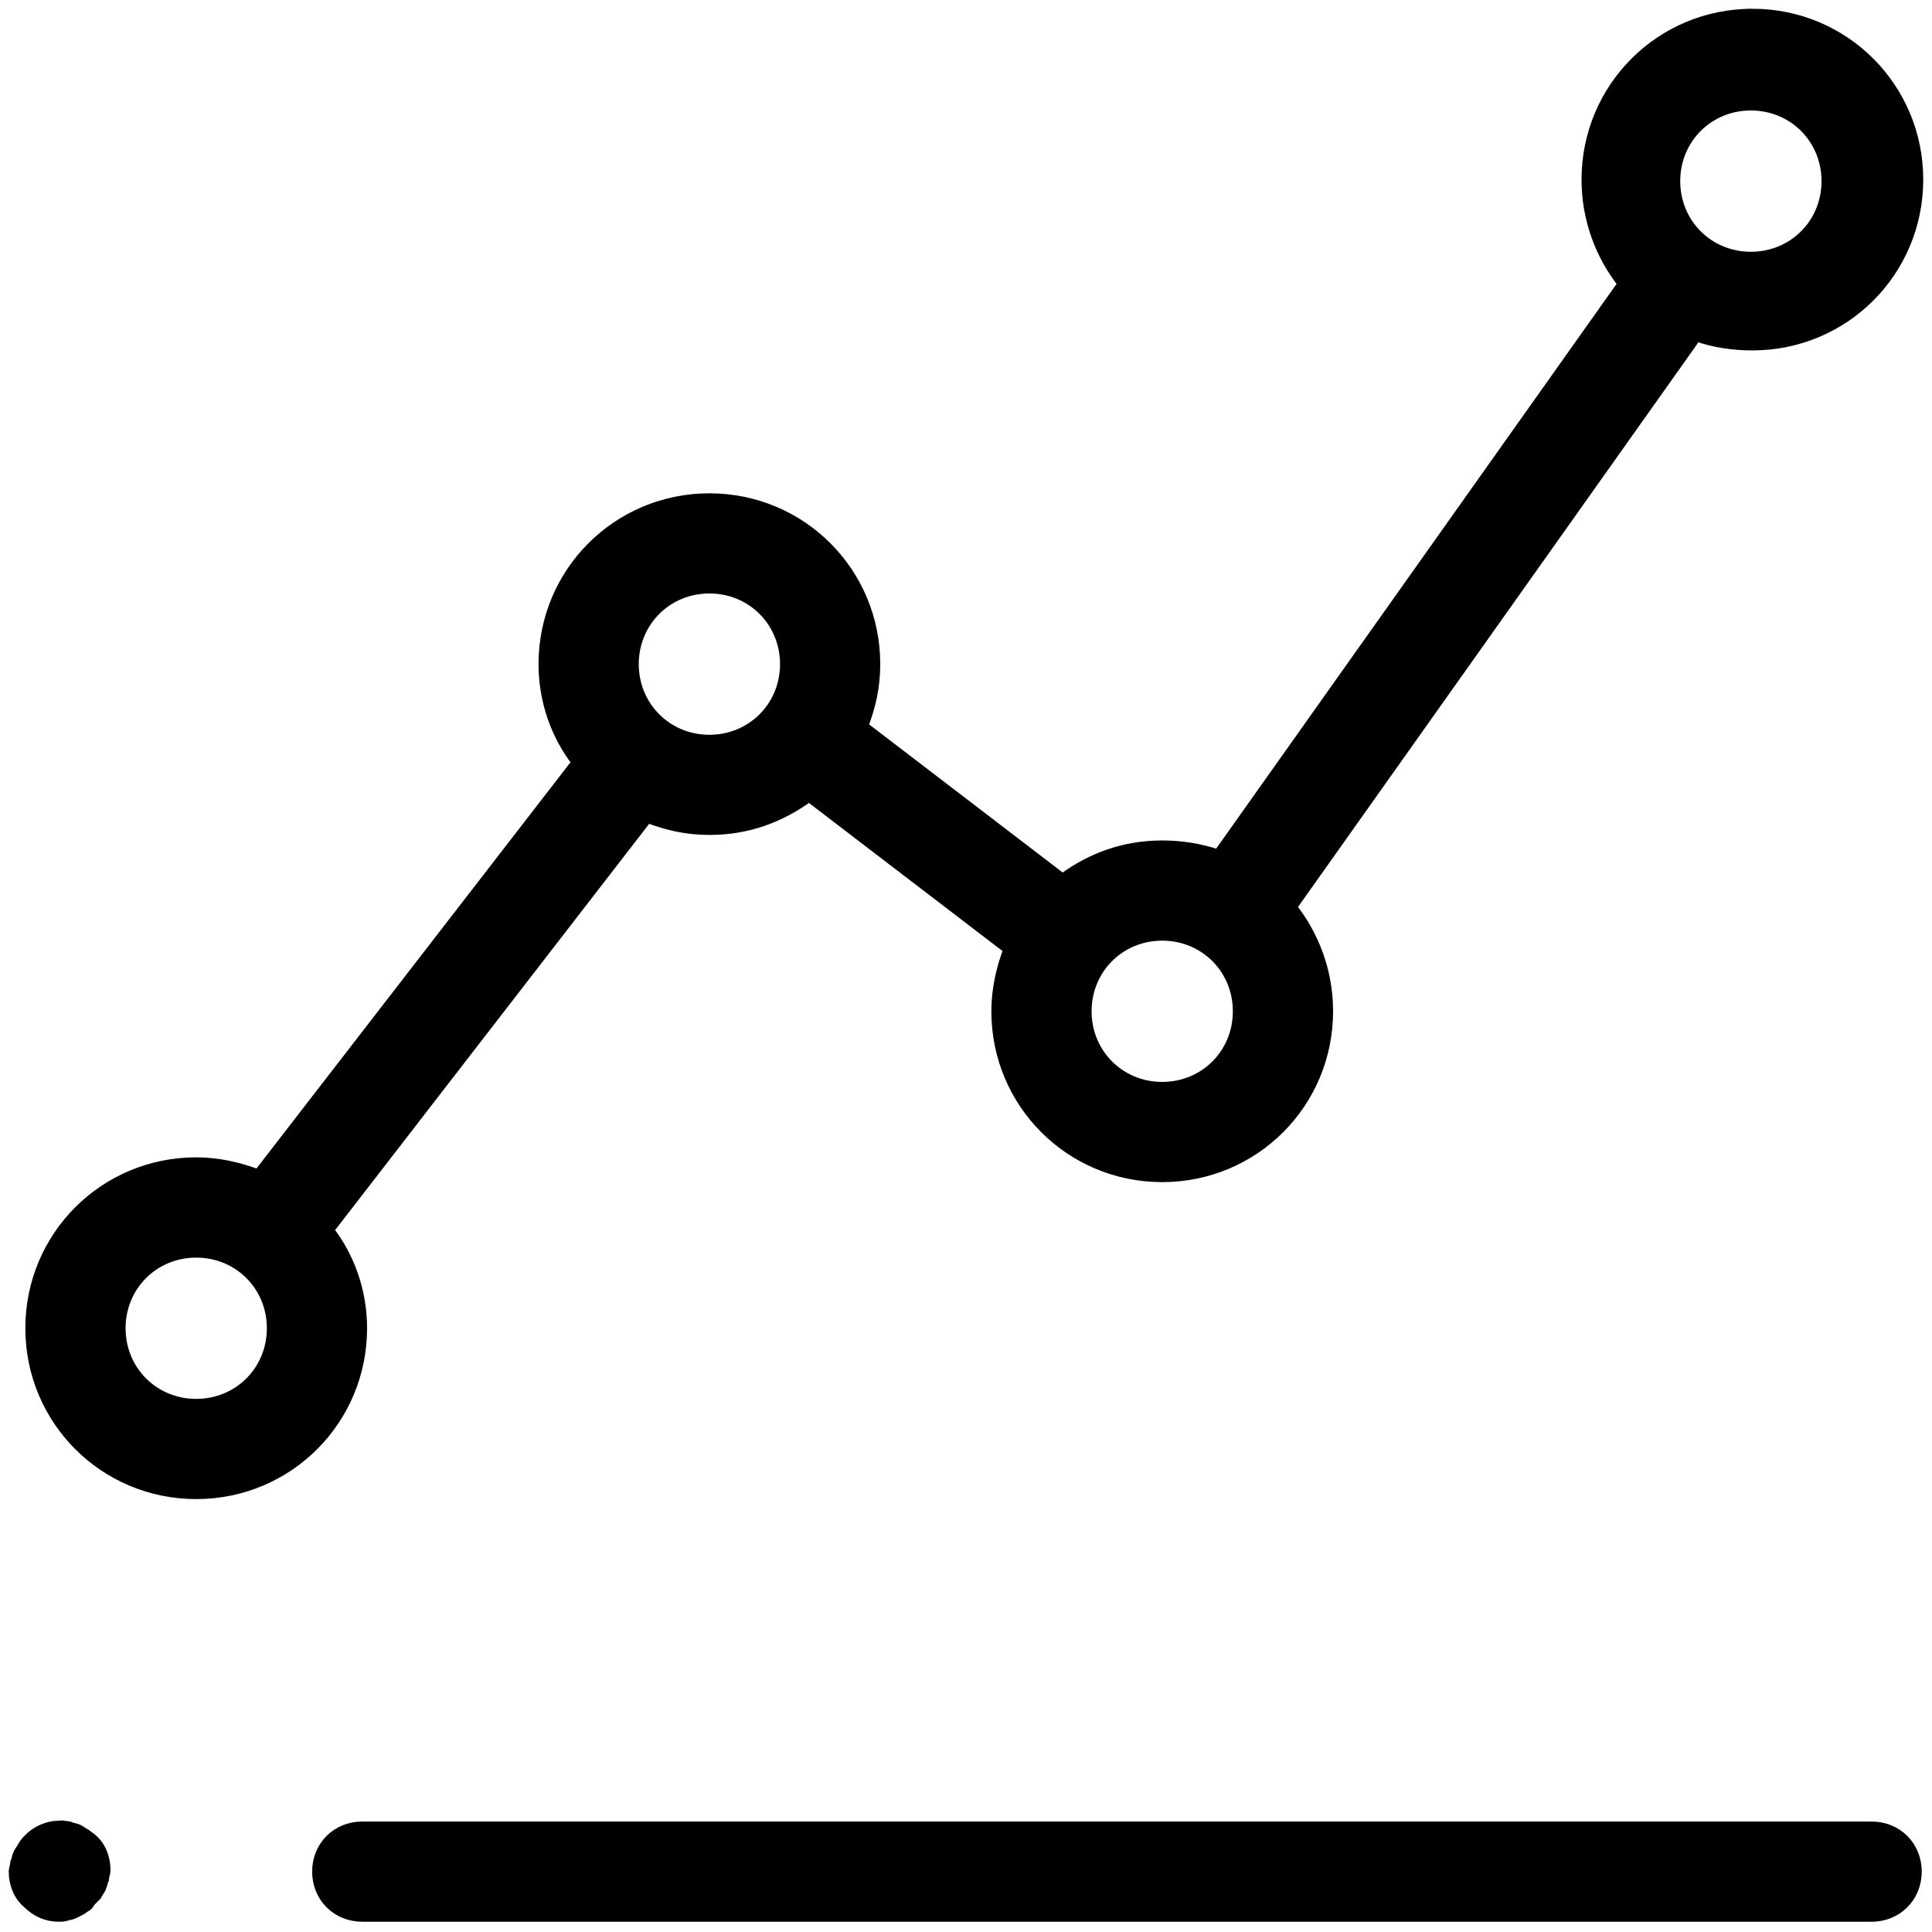 <svg xmlns="http://www.w3.org/2000/svg" width="50" height="50" viewBox="0 0 50 50">
    <defs>
        <filter id="el91mfd0ya">
            <feColorMatrix in="SourceGraphic" values="0 0 0 0 0.055 0 0 0 0 0.816 0 0 0 0 0.647 0 0 0 1 0"/>
        </filter>
    </defs>
    <g fill="none" fill-rule="evenodd">
        <g filter="url(#el91mfd0ya)" transform="translate(-255 -2230)">
            <g>
                <path fill="#000" fill-rule="nonzero" stroke="#000" stroke-width=".25" d="M45.351.352c-2.382 0-4.296 1.914-4.296 4.297 0 1.015.351 1.953.937 2.695L31.523 22.11c-.469-.156-.937-.234-1.445-.234-.976 0-1.836.312-2.578.86l-5.157-3.946c.196-.508.313-1.016.313-1.602 0-2.382-1.914-4.296-4.297-4.296-2.382 0-4.297 1.914-4.297 4.296 0 .938.313 1.836.86 2.54L6.68 30.39c-.508-.195-1.055-.313-1.602-.313-2.383 0-4.297 1.914-4.297 4.297s1.914 4.297 4.297 4.297 4.297-1.914 4.297-4.297c0-.938-.312-1.836-.86-2.54l8.243-10.663c.508.195 1.015.312 1.601.312.977 0 1.836-.312 2.578-.859l5.157 3.945c-.195.508-.313 1.055-.313 1.602 0 2.383 1.914 4.297 4.297 4.297s4.297-1.914 4.297-4.297c0-1.016-.352-1.953-.938-2.696l10.47-14.765c.43.156.937.234 1.444.234 2.383 0 4.297-1.914 4.297-4.296 0-2.383-1.914-4.297-4.297-4.297zm-.038 2.382c1.093 0 1.953.86 1.953 1.954 0 1.093-.86 1.953-1.953 1.953-1.094 0-1.954-.86-1.954-1.954 0-1.093.86-1.953 1.953-1.953zm-26.954 12.5c1.094 0 1.953.86 1.953 1.954 0 1.093-.859 1.953-1.953 1.953-1.093 0-1.953-.86-1.953-1.953 0-1.094.86-1.954 1.953-1.954zm11.72 8.985c1.093 0 1.952.86 1.952 1.953 0 1.094-.86 1.953-1.953 1.953-1.094 0-1.953-.86-1.953-1.953 0-1.094.86-1.953 1.953-1.953zm-25 8.203c1.093 0 1.952.86 1.952 1.953 0 1.094-.86 1.953-1.953 1.953-1.094 0-1.953-.86-1.953-1.953 0-1.094.86-1.953 1.953-1.953zm-3.573 14.82c-.287.014-.559.131-.764.336-.039.04-.117.118-.156.196-.04.078-.078.117-.118.195-.039.078-.038.156-.077.234 0 .078-.04.156-.04.234 0 .313.118.625.352.82.235.235.508.352.82.352.079 0 .157 0 .235-.039.078 0 .156-.04.234-.078.078-.04.156-.078.195-.117.078-.039.118-.078.157-.156l.156-.157c.04-.078.078-.117.117-.195.039-.078.04-.156.078-.234 0-.078.04-.156.04-.234 0-.313-.118-.625-.352-.82-.04-.04-.118-.079-.157-.118-.078-.04-.117-.078-.195-.118-.078-.039-.156-.038-.234-.077-.098-.02-.195-.028-.291-.023zm7.869.024c-.664 0-1.172.507-1.172 1.172 0 .664.508 1.171 1.172 1.171h39.063c.664 0 1.171-.507 1.171-1.172 0-.664-.507-1.171-1.172-1.171H9.376z" transform="translate(255 2230)"/>
            </g>
        </g>
    </g>
</svg>
